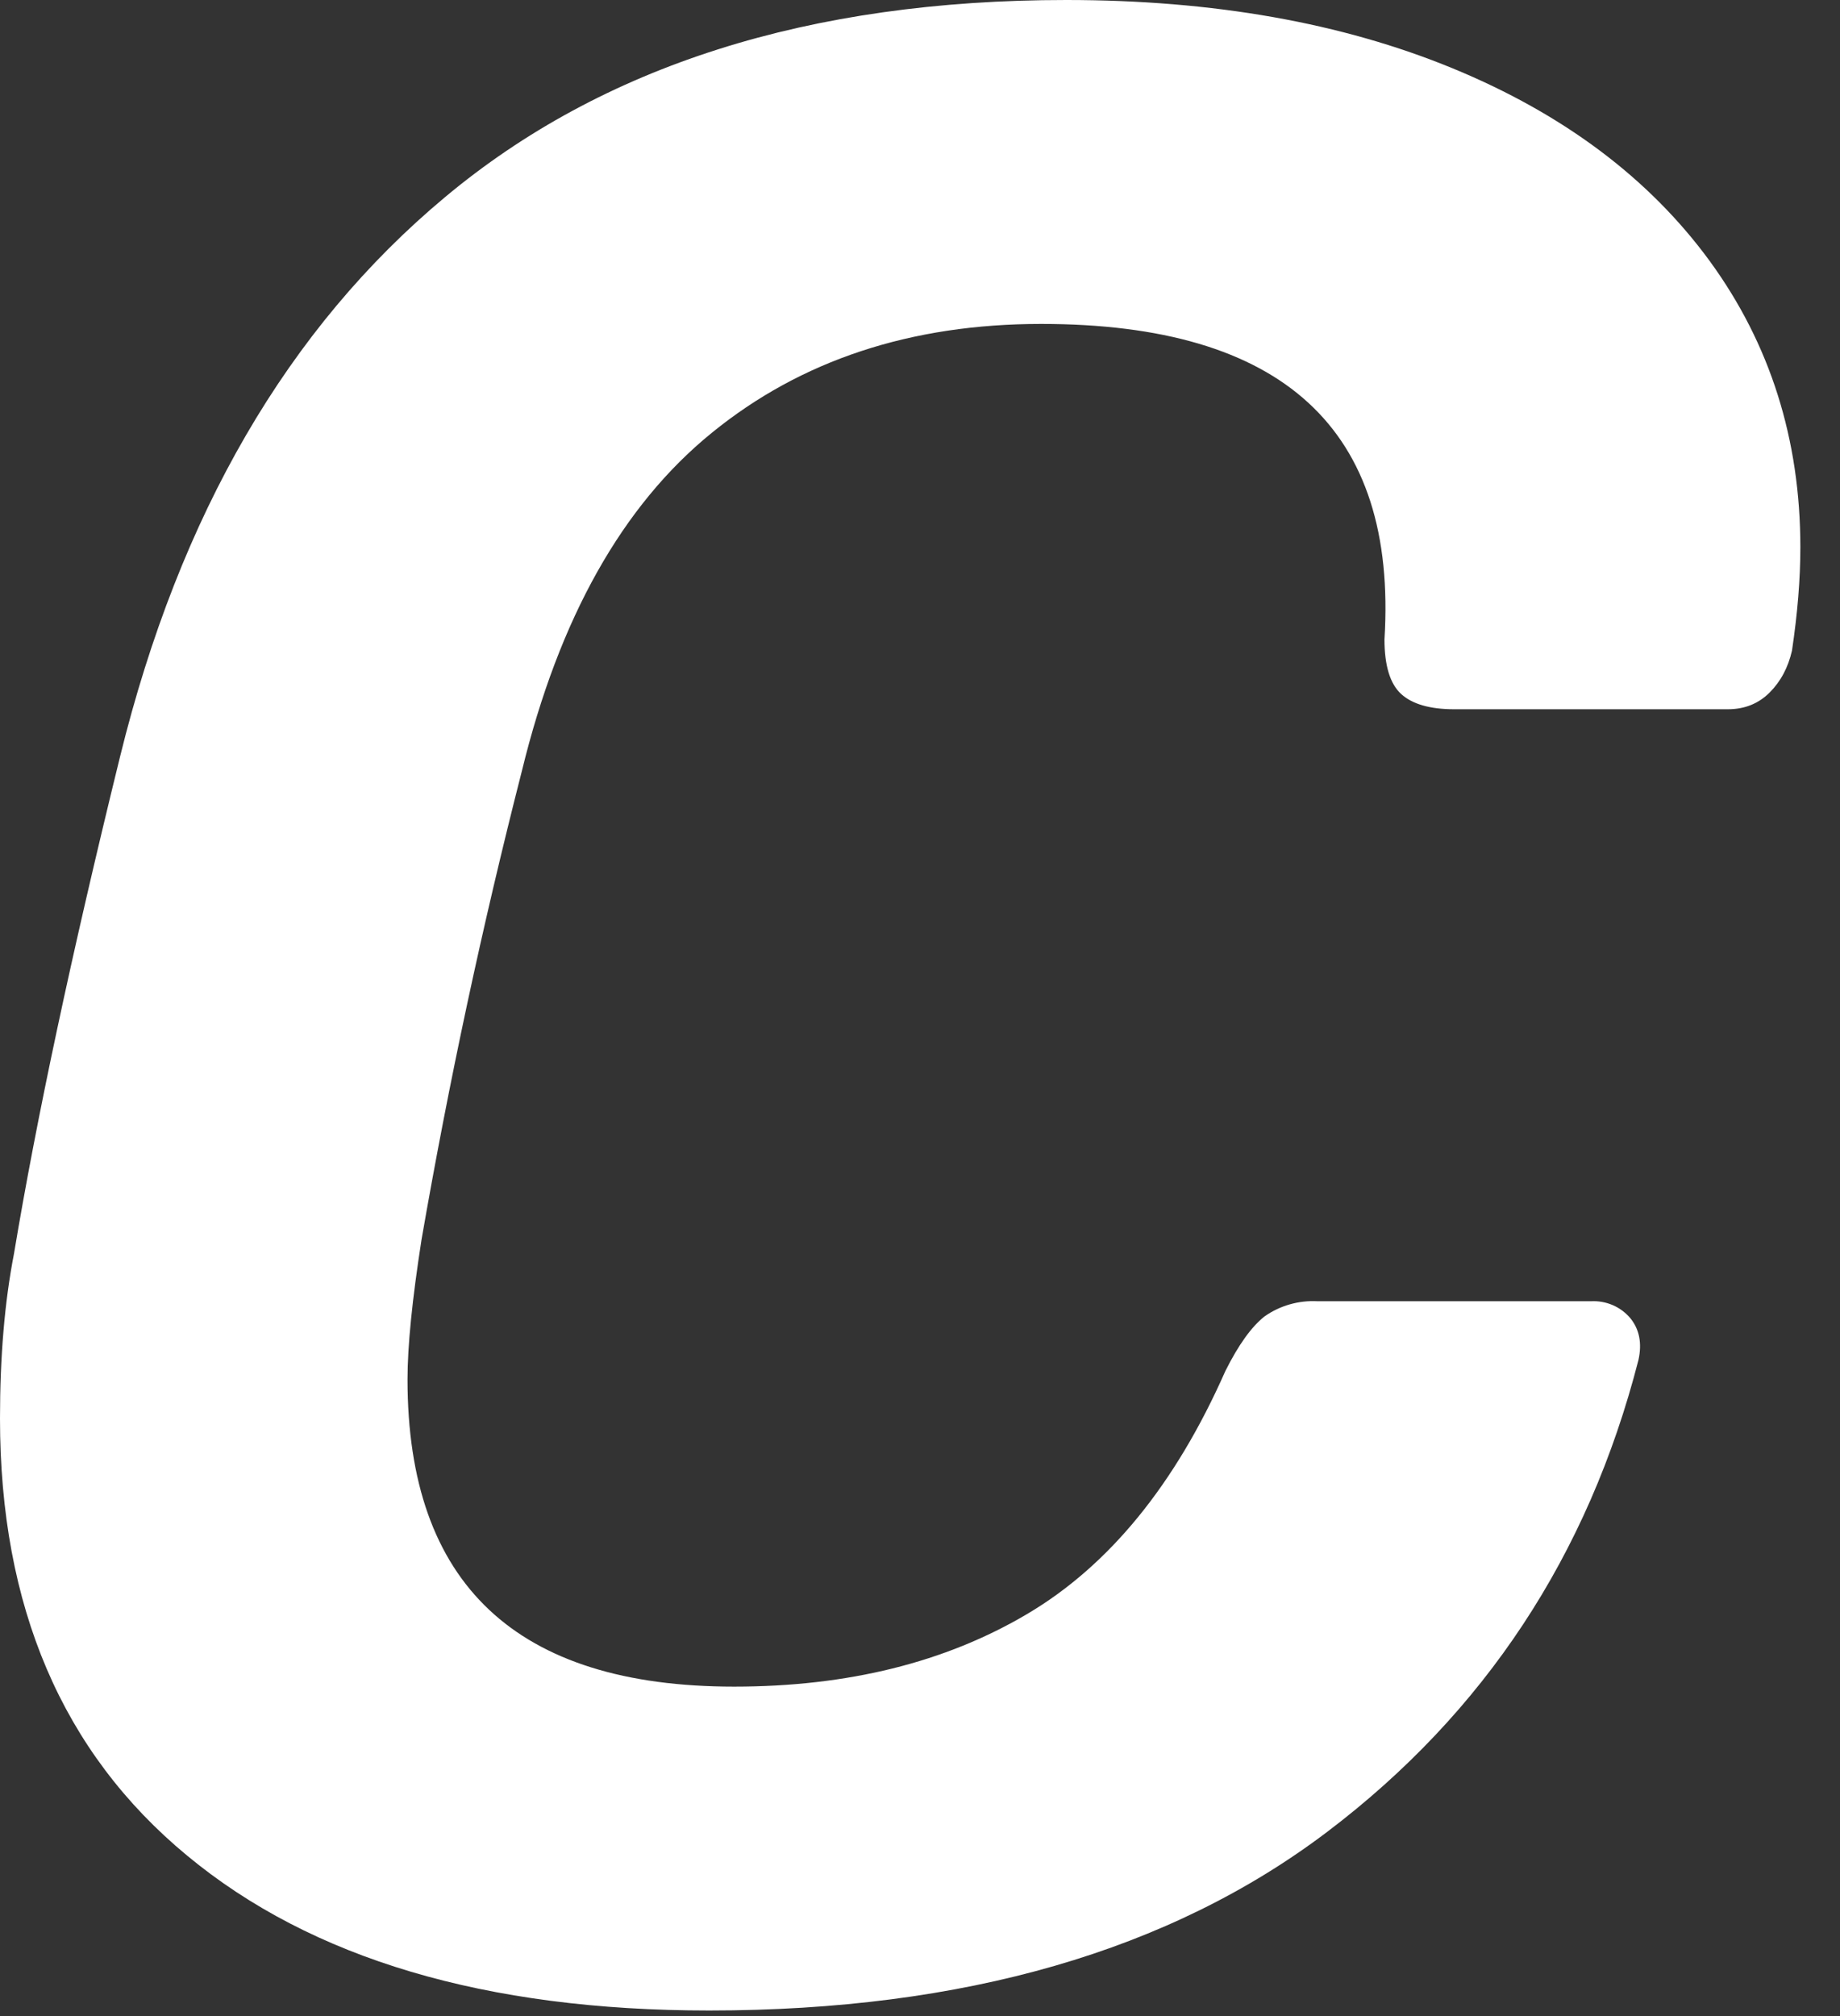 <svg width="42" height="46" viewBox="0 0 42 46" fill="none" xmlns="http://www.w3.org/2000/svg">
<rect x="0" y="0" width="42" height="46" fill="#333333" stroke="none"/>
<path d="M4.269 42.337C1.419 39.98 0 36.658 0 32.366C0 30.965 0.104 29.713 0.319 28.607C0.828 25.549 1.633 21.77 2.74 17.266C4.098 11.743 6.574 7.486 10.162 4.495C13.753 1.497 18.474 0 24.338 0C27.695 0 30.637 0.521 33.163 1.561C35.688 2.601 37.646 4.069 39.027 5.957C40.406 7.848 41.095 10.026 41.095 12.488C41.095 13.212 41.031 13.994 40.904 14.845C40.817 15.227 40.649 15.546 40.394 15.801C40.139 16.056 39.821 16.183 39.438 16.183H33.194C32.644 16.183 32.239 16.067 31.984 15.836C31.729 15.604 31.602 15.184 31.602 14.59C31.9 9.792 29.285 7.391 23.765 7.391C20.791 7.391 18.283 8.219 16.247 9.876C14.208 11.532 12.763 14.104 11.914 17.585C11.01 21.121 10.245 24.692 9.621 28.289C9.409 29.65 9.302 30.71 9.302 31.474C9.302 36.146 11.787 38.483 16.757 38.483C19.349 38.483 21.576 37.932 23.446 36.826C25.314 35.723 26.826 33.872 27.97 31.283C28.268 30.687 28.564 30.275 28.862 30.038C29.215 29.789 29.642 29.667 30.073 29.69H36.316C36.485 29.681 36.653 29.711 36.809 29.777C36.964 29.843 37.102 29.945 37.211 30.073C37.42 30.327 37.484 30.646 37.4 31.028C36.256 35.488 33.884 39.079 30.296 41.796C26.704 44.515 22.001 45.873 16.186 45.873C11.089 45.873 7.113 44.695 4.269 42.337Z" fill="white"/>
</svg>
